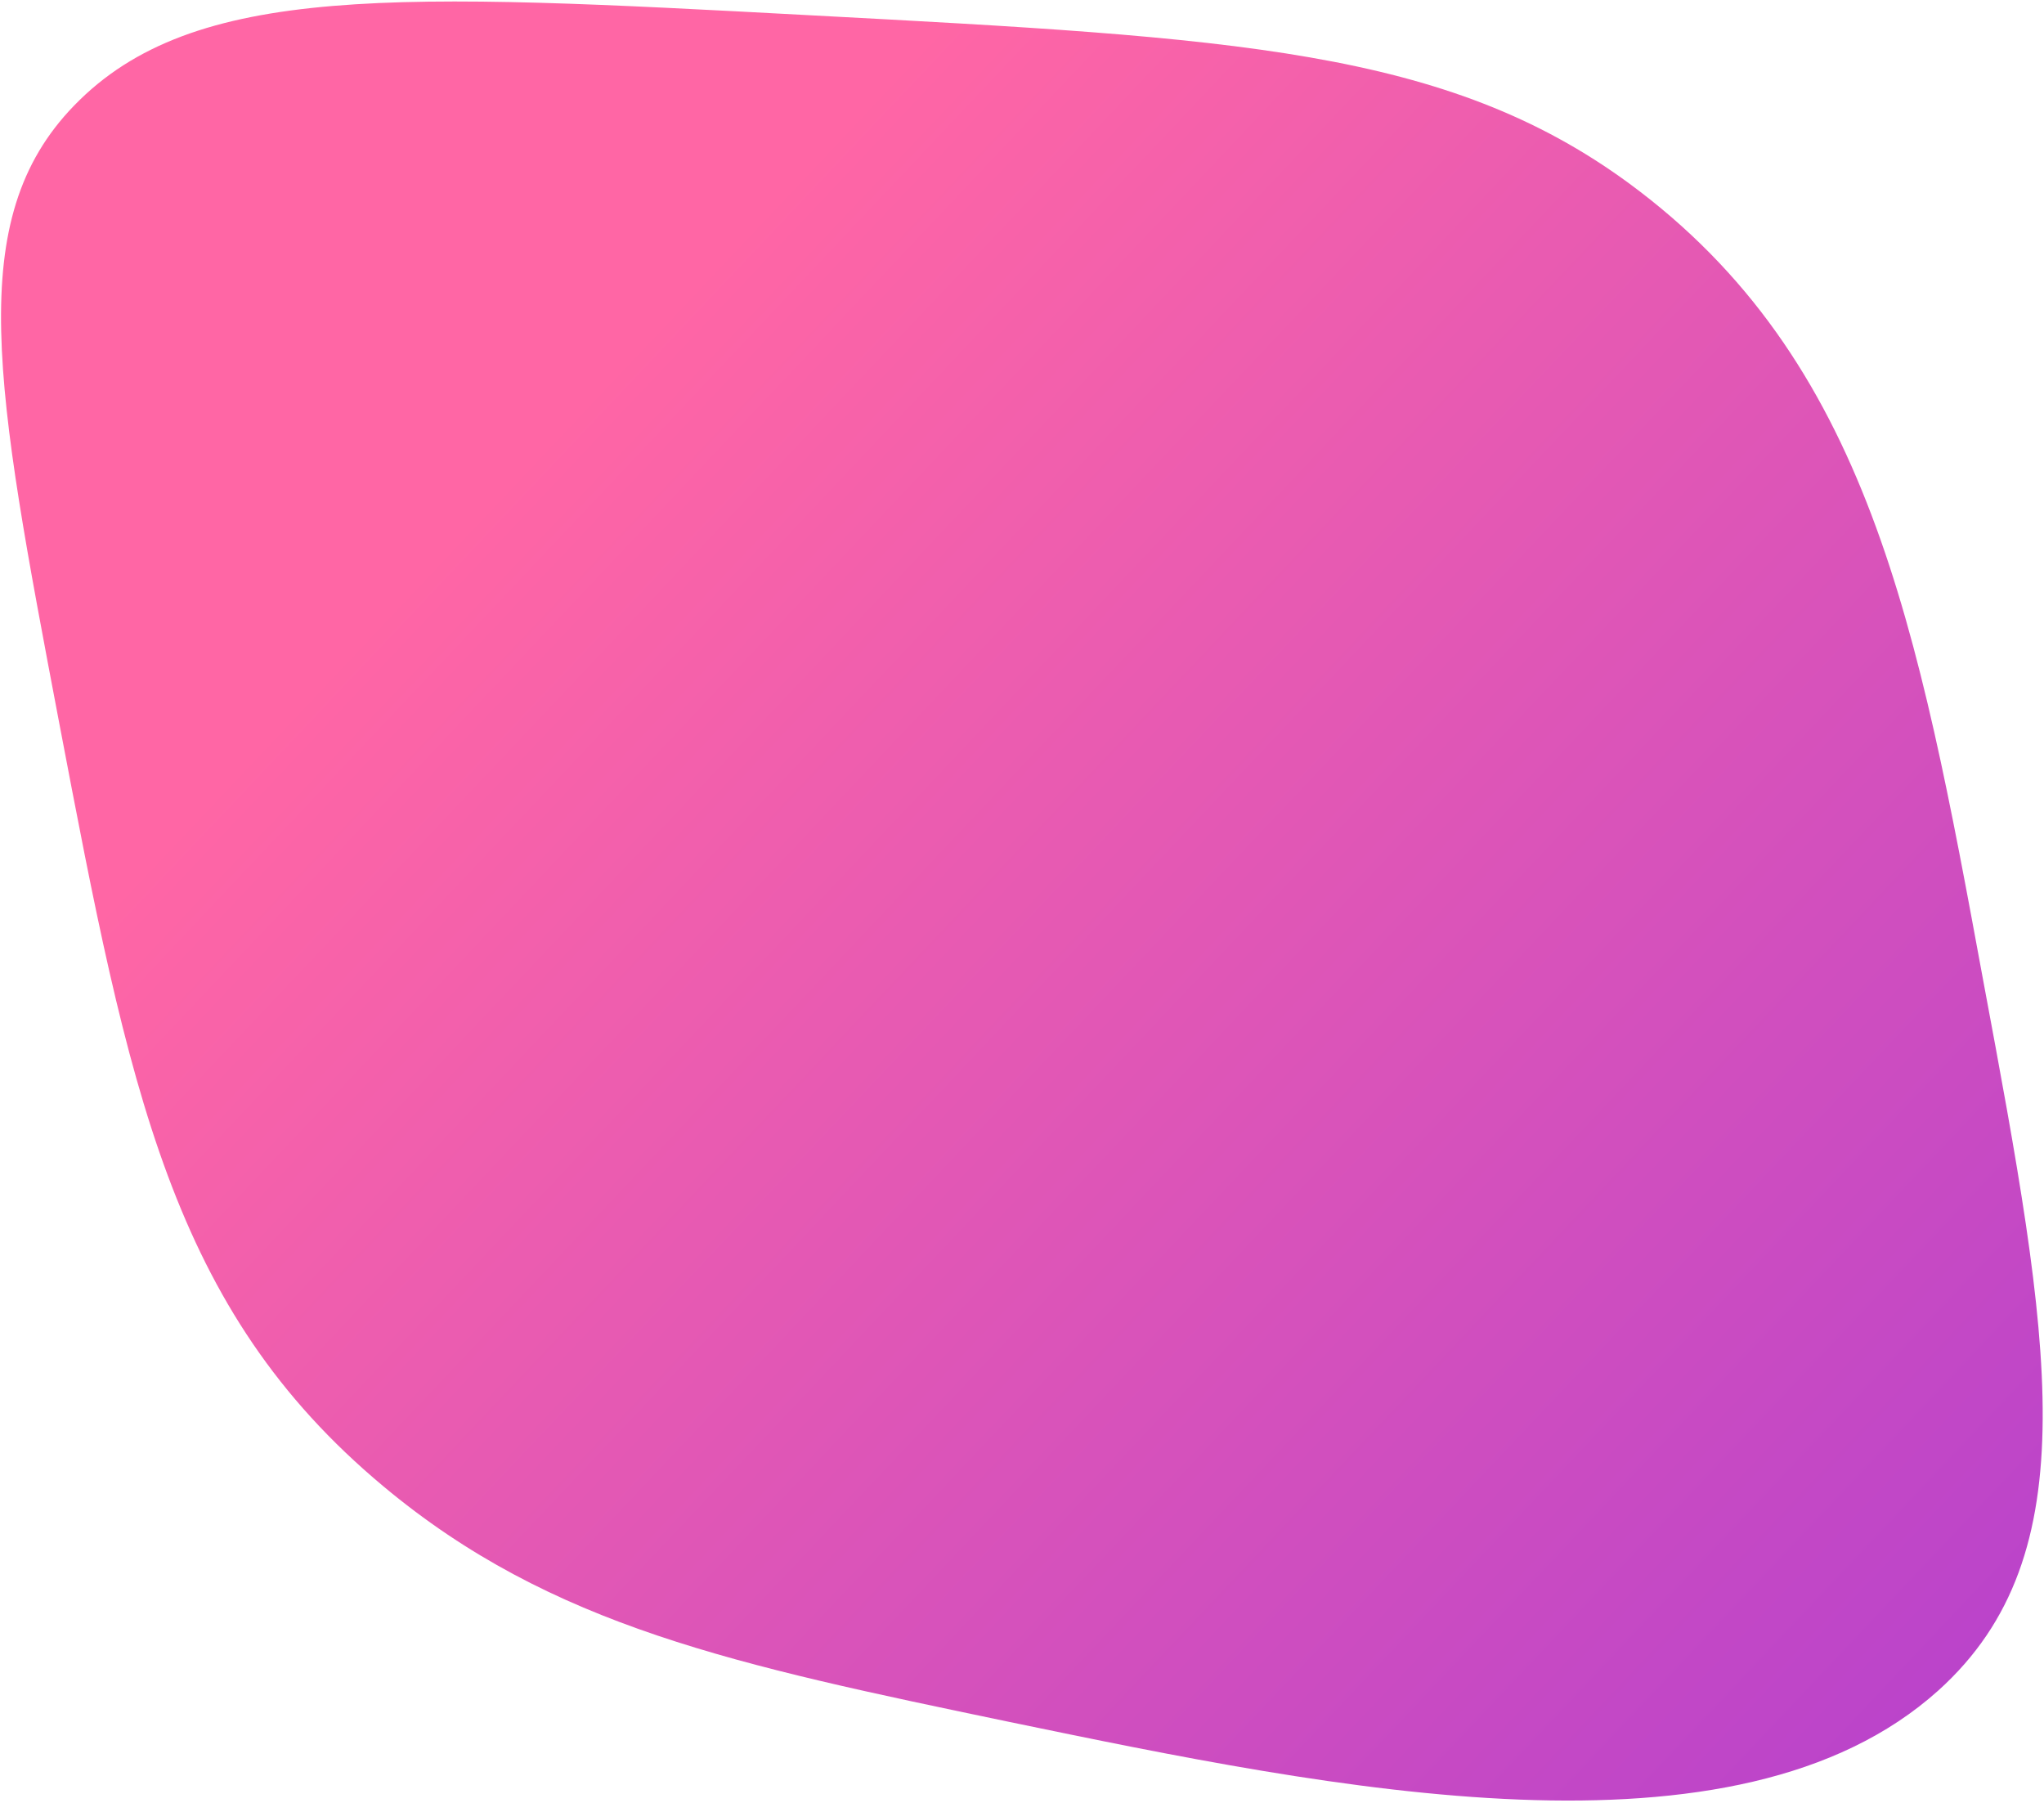 <svg width="746" height="658" viewBox="0 0 746 658" fill="none" xmlns="http://www.w3.org/2000/svg">
<path d="M594.517 66.885C527.728 17.917 450.491 13.795 295.729 5.573C145.767 -2.457 70.643 -6.461 27.072 38.506C-13.442 80.255 -1.628 141.425 21.628 263.927C47.101 397.558 62.38 477.656 139.807 542.304C201.288 593.703 268.982 607.64 368.308 628.369C486.635 652.872 633.574 683.3 707.423 616.926C762.667 567.156 748.259 488.763 723.955 358.583C699.913 227.976 681.978 131.204 594.517 66.885Z" fill="url(#paint0_linear_1122_5683)"/>
<defs>
<linearGradient id="paint0_linear_1122_5683" x1="90.5" y1="273" x2="1151.43" y2="1274.88" gradientUnits="userSpaceOnUse">
<stop stop-color="#FF66A5"/>
<stop offset="1" stop-color="#6E1DF4"/>
</linearGradient>
</defs>
</svg>
